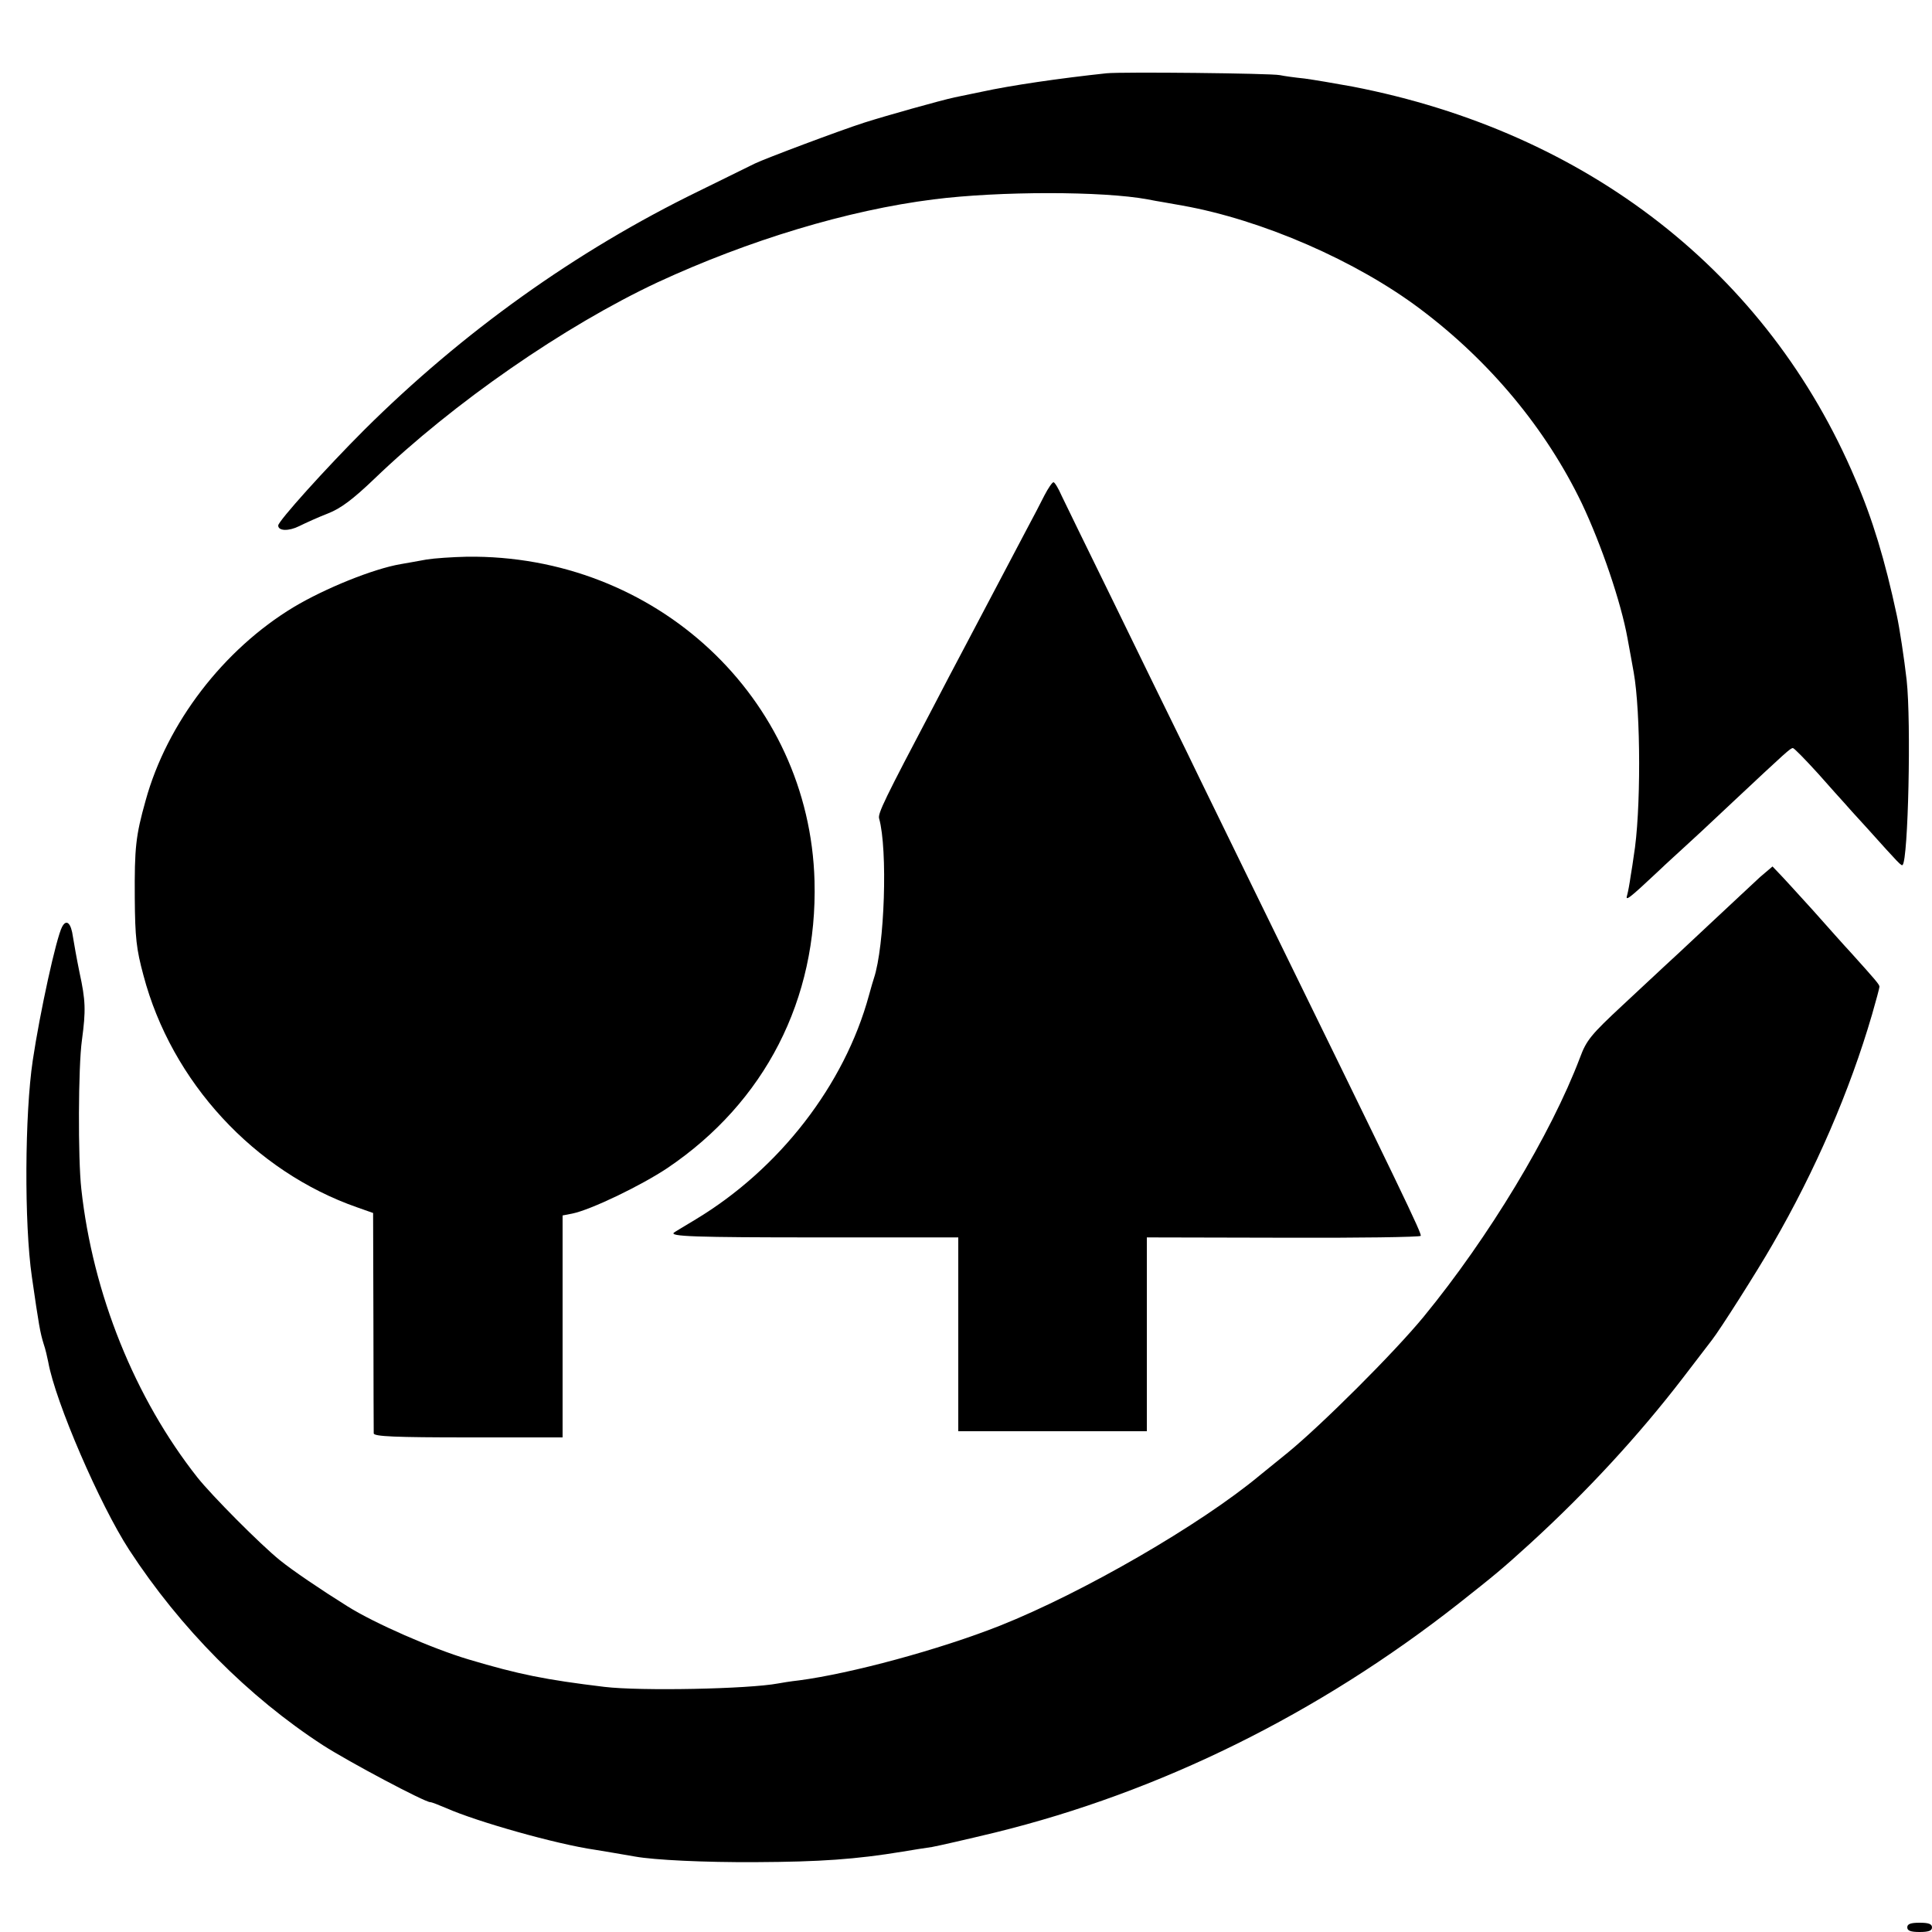 <?xml version="1.0" standalone="no"?>
<!DOCTYPE svg PUBLIC "-//W3C//DTD SVG 20010904//EN"
 "http://www.w3.org/TR/2001/REC-SVG-20010904/DTD/svg10.dtd">
<svg version="1.0" xmlns="http://www.w3.org/2000/svg"
 width="625pt" height="625pt" viewBox="0 0 625 625"
 preserveAspectRatio="xMidYMid meet">
<g transform="translate(0,625) scale(0.1,-0.1)"
fill="#000000" stroke="none">
<path d="M3580 6013 c-150 -16 -309 -39 -405 -60 -38 -8 -78 -16 -87 -18 -46
-10 -221 -59 -293 -82 -78 -25 -320 -116 -353 -132 -10 -5 -92 -45 -183 -90
-396 -193 -762 -455 -1080 -771 -126 -126 -279 -296 -279 -310 0 -18 34 -19
68 -2 20 10 62 29 93 41 41 16 80 45 150 112 257 247 616 495 917 636 294 136
614 233 892 268 213 27 548 27 693 0 15 -3 37 -7 50 -9 12 -2 40 -7 62 -11
258 -46 563 -179 770 -335 225 -169 406 -387 522 -628 63 -133 127 -320 148
-437 4 -22 9 -49 11 -60 2 -11 6 -33 9 -50 23 -128 24 -454 0 -595 -2 -14 -6
-43 -10 -65 -3 -22 -8 -49 -11 -60 -7 -22 3 -15 101 77 27 26 64 59 80 74 17
15 89 82 160 149 174 163 187 175 195 175 4 0 40 -37 81 -82 41 -46 78 -88 84
-94 5 -6 39 -44 75 -83 106 -118 111 -123 115 -119 18 18 28 460 13 598 -8 70
-23 169 -32 210 -38 178 -79 313 -134 440 -283 668 -867 1123 -1627 1270 -55
10 -125 22 -155 26 -30 3 -66 8 -80 11 -30 6 -510 11 -560 6z"/>
<path d="M3379 4648 c-12 -24 -38 -74 -59 -113 -50 -95 -125 -237 -195 -370
-32 -60 -79 -150 -105 -200 -158 -300 -181 -347 -176 -363 28 -100 18 -412
-17 -517 -2 -5 -9 -30 -16 -55 -79 -290 -290 -562 -561 -725 -36 -22 -67 -40
-69 -42 -19 -13 67 -16 464 -16 l455 0 0 -314 0 -313 305 0 305 0 0 313 0 314
441 -1 c242 -1 443 2 445 6 4 7 -54 128 -546 1133 -67 138 -163 333 -212 435
-50 102 -157 320 -237 485 -81 165 -156 319 -167 342 -10 23 -22 43 -26 43 -4
0 -17 -19 -29 -42z"/>
<path d="M1380 4440 c-25 -5 -63 -11 -84 -15 -88 -15 -244 -78 -346 -139 -227
-137 -410 -375 -479 -626 -32 -114 -36 -152 -35 -315 1 -128 5 -165 28 -250
91 -345 359 -635 692 -751 l51 -18 1 -350 c0 -193 1 -357 1 -363 1 -10 69 -13
306 -13 l305 0 0 359 0 359 31 6 c60 12 224 91 309 148 315 213 485 545 475
928 -16 593 -514 1057 -1125 1049 -47 -1 -105 -5 -130 -9z"/>
<path d="M5694 3413 c-21 -20 -96 -89 -166 -155 -70 -66 -136 -127 -146 -136
-11 -10 -70 -65 -133 -124 -102 -95 -117 -113 -138 -170 -94 -248 -295 -581
-505 -837 -96 -117 -332 -352 -441 -441 -44 -36 -84 -68 -90 -73 -191 -159
-571 -379 -840 -486 -197 -78 -483 -155 -650 -177 -27 -3 -58 -8 -68 -10 -96
-18 -445 -25 -562 -11 -190 23 -276 40 -440 89 -117 35 -302 116 -390 171 -88
55 -178 116 -220 150 -63 51 -219 208 -266 267 -203 257 -339 595 -376 934
-11 98 -10 396 2 481 13 97 12 128 -8 220 -9 44 -18 95 -21 114 -6 45 -21 59
-35 33 -19 -35 -72 -278 -95 -432 -26 -173 -28 -528 -3 -700 23 -160 27 -181
38 -217 6 -17 12 -44 15 -59 23 -129 167 -462 262 -608 165 -253 385 -475 627
-632 84 -54 329 -184 347 -184 5 0 27 -9 51 -19 99 -44 357 -117 482 -135 36
-6 73 -12 130 -22 61 -11 223 -19 390 -18 208 1 323 9 475 34 30 5 73 12 95
15 22 4 114 25 205 47 533 131 1045 384 1498 740 119 94 141 112 230 193 184
168 352 350 495 536 48 63 91 119 95 124 26 33 148 225 196 309 139 240 250
497 322 744 13 45 24 86 24 90 0 7 -12 21 -94 112 -18 19 -72 80 -121 135 -50
55 -99 109 -111 121 l-20 21 -40 -34z"/>
<path d="M6170 15 c0 -11 11 -15 40 -15 29 0 40 4 40 15 0 11 -11 15 -40 15
-29 0 -40 -4 -40 -15z"/>
</g>
</svg>
